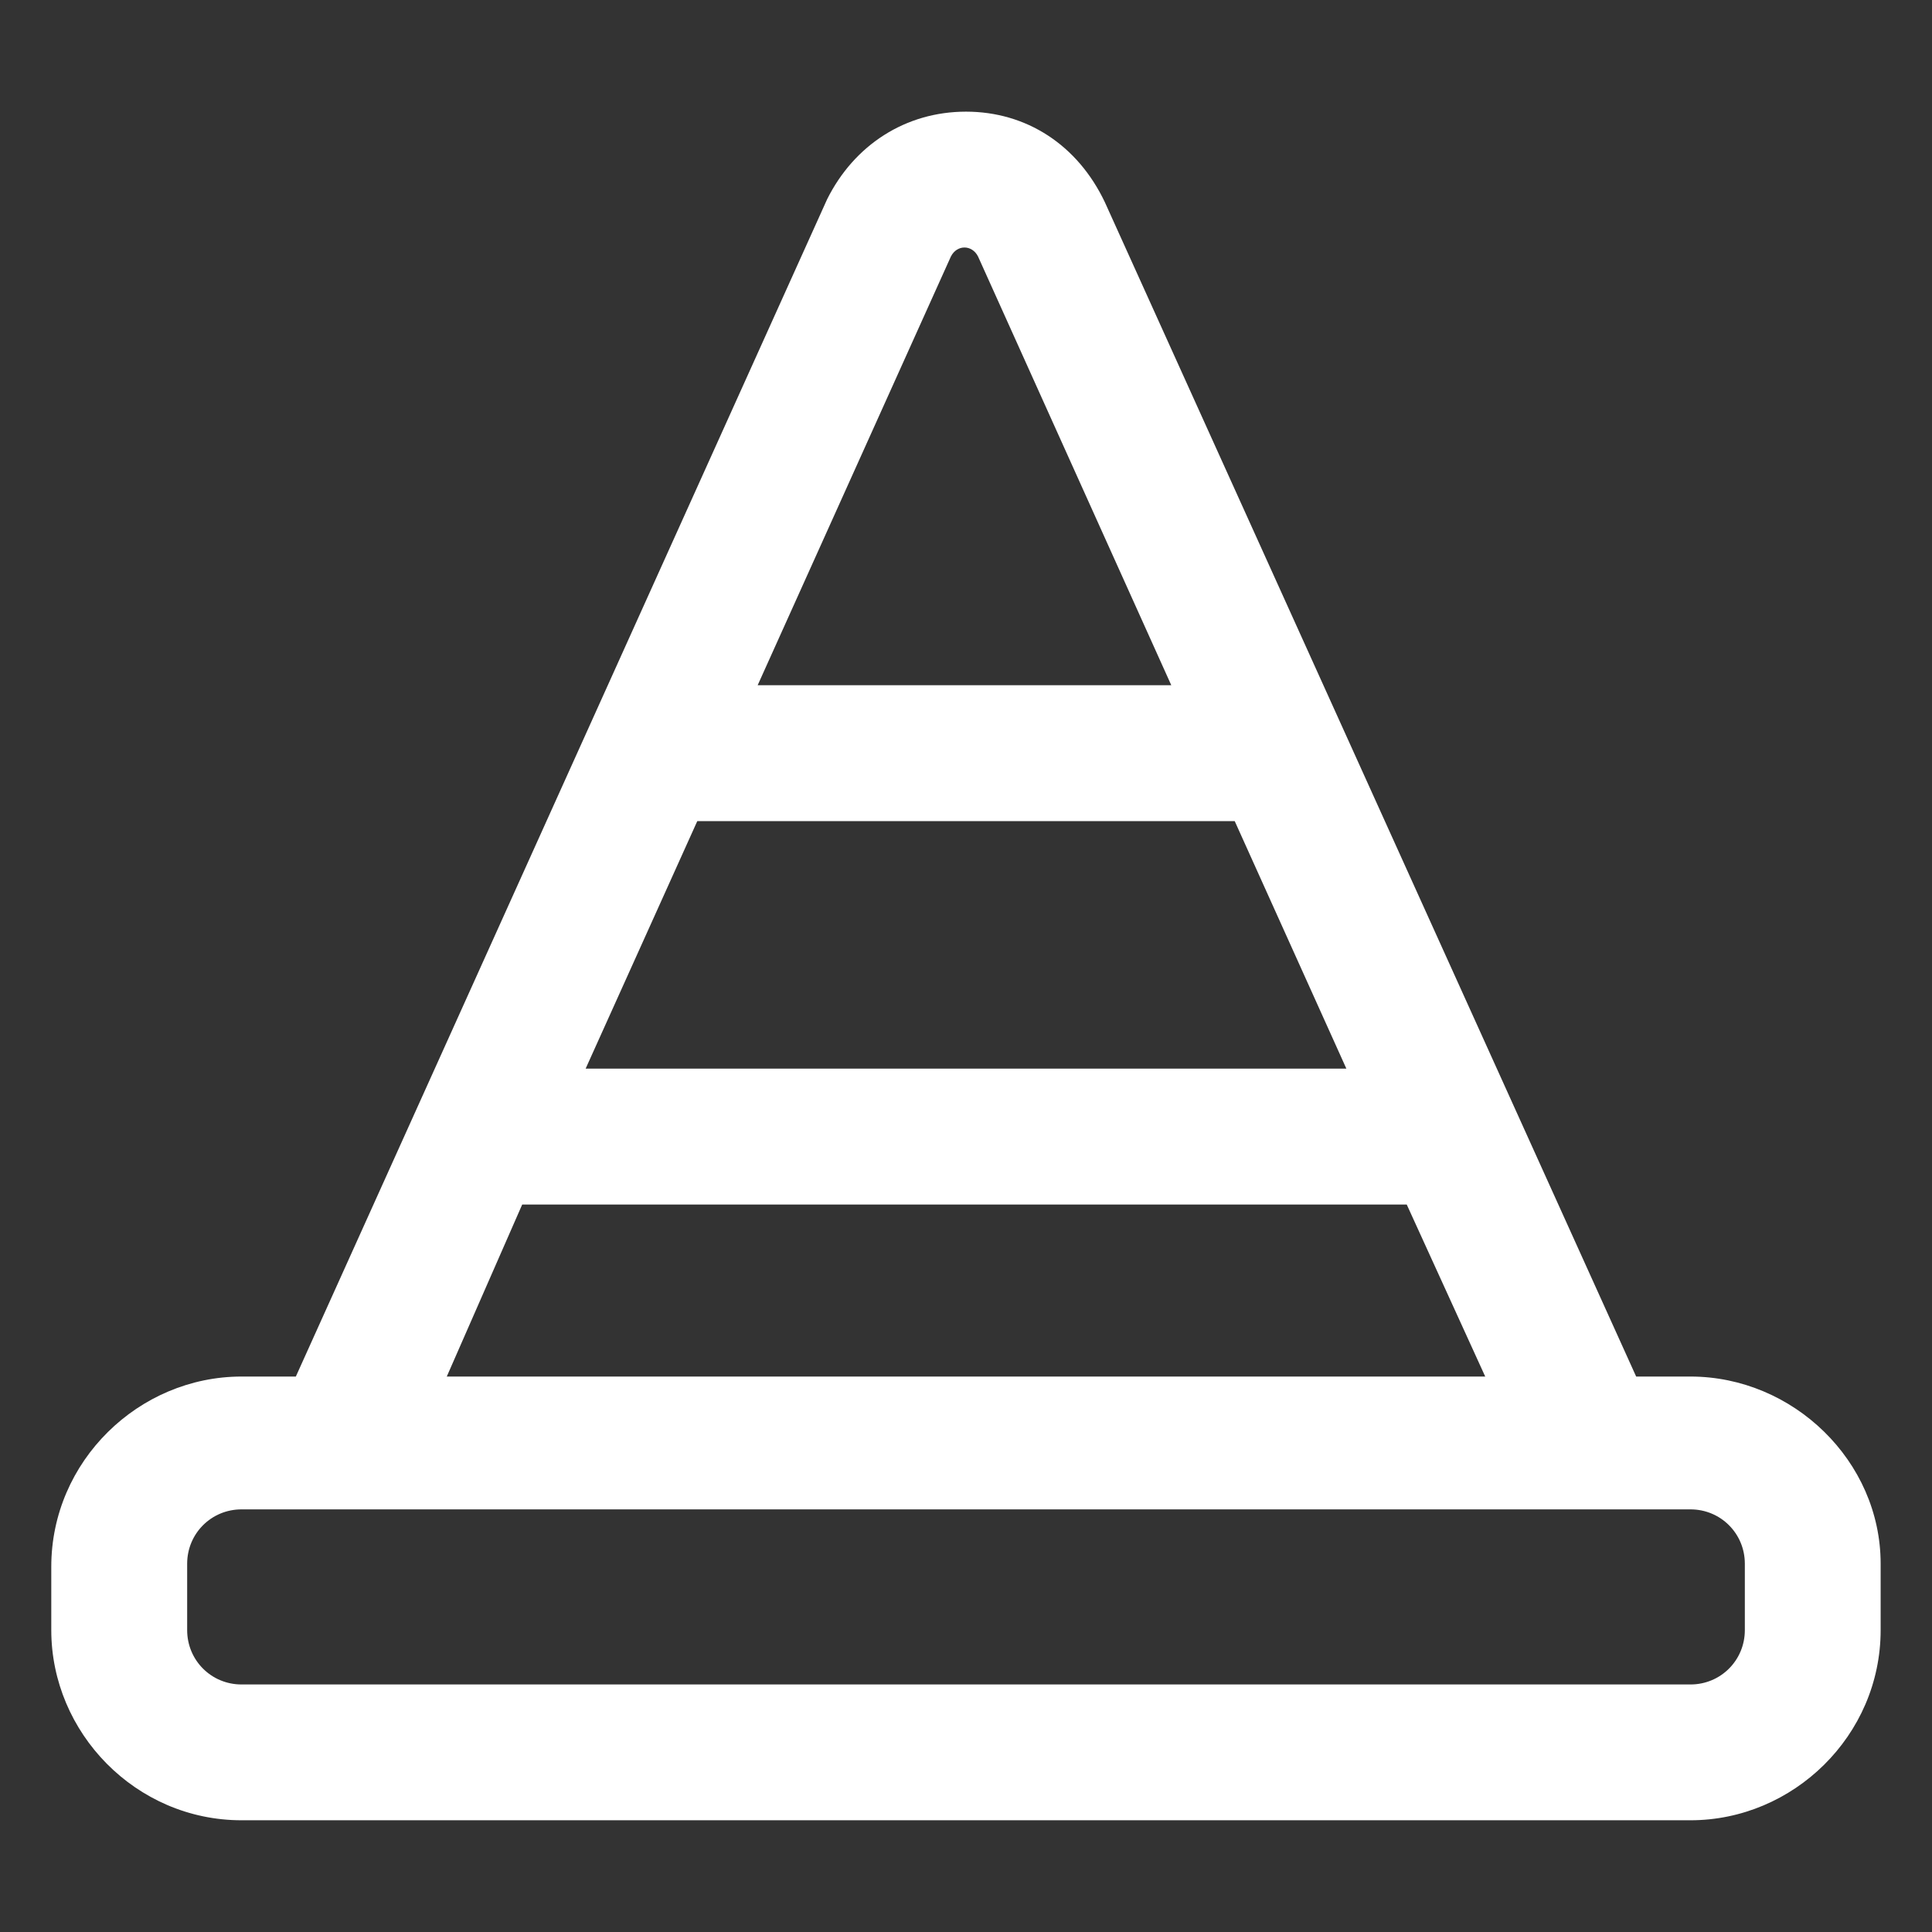 <svg xmlns="http://www.w3.org/2000/svg" width="24" height="24" viewBox="0 0 24 24" fill="none"><rect x="0" y="0" width="24" height="24" fill="#333333" stroke="none"/><path d="M21 17.1H20.325L13.725 2.512C13.387 1.8 12.75 1.387 12 1.387C11.25 1.387 10.612 1.8 10.275 2.475L3.675 17.1H3C1.725 17.1 0.637 18.15 0.637 19.462V20.25C0.637 21.525 1.687 22.612 3 22.612H21C22.275 22.612 23.362 21.562 23.362 20.25V19.425C23.362 18.15 22.275 17.1 21 17.1ZM8.662 10.2H15.338L16.725 13.275H7.275L8.662 10.2ZM11.812 3.187C11.887 3.037 12.075 3.037 12.15 3.187L14.55 8.512H9.412L11.812 3.187ZM6.487 14.963H17.475L18.45 17.1H5.55L6.487 14.963ZM21.675 20.25C21.675 20.625 21.375 20.925 21 20.925H3C2.625 20.925 2.325 20.625 2.325 20.25V19.425C2.325 19.05 2.625 18.75 3 18.75H21C21.375 18.75 21.675 19.05 21.675 19.425V20.25Z" fill="white"></path></svg>